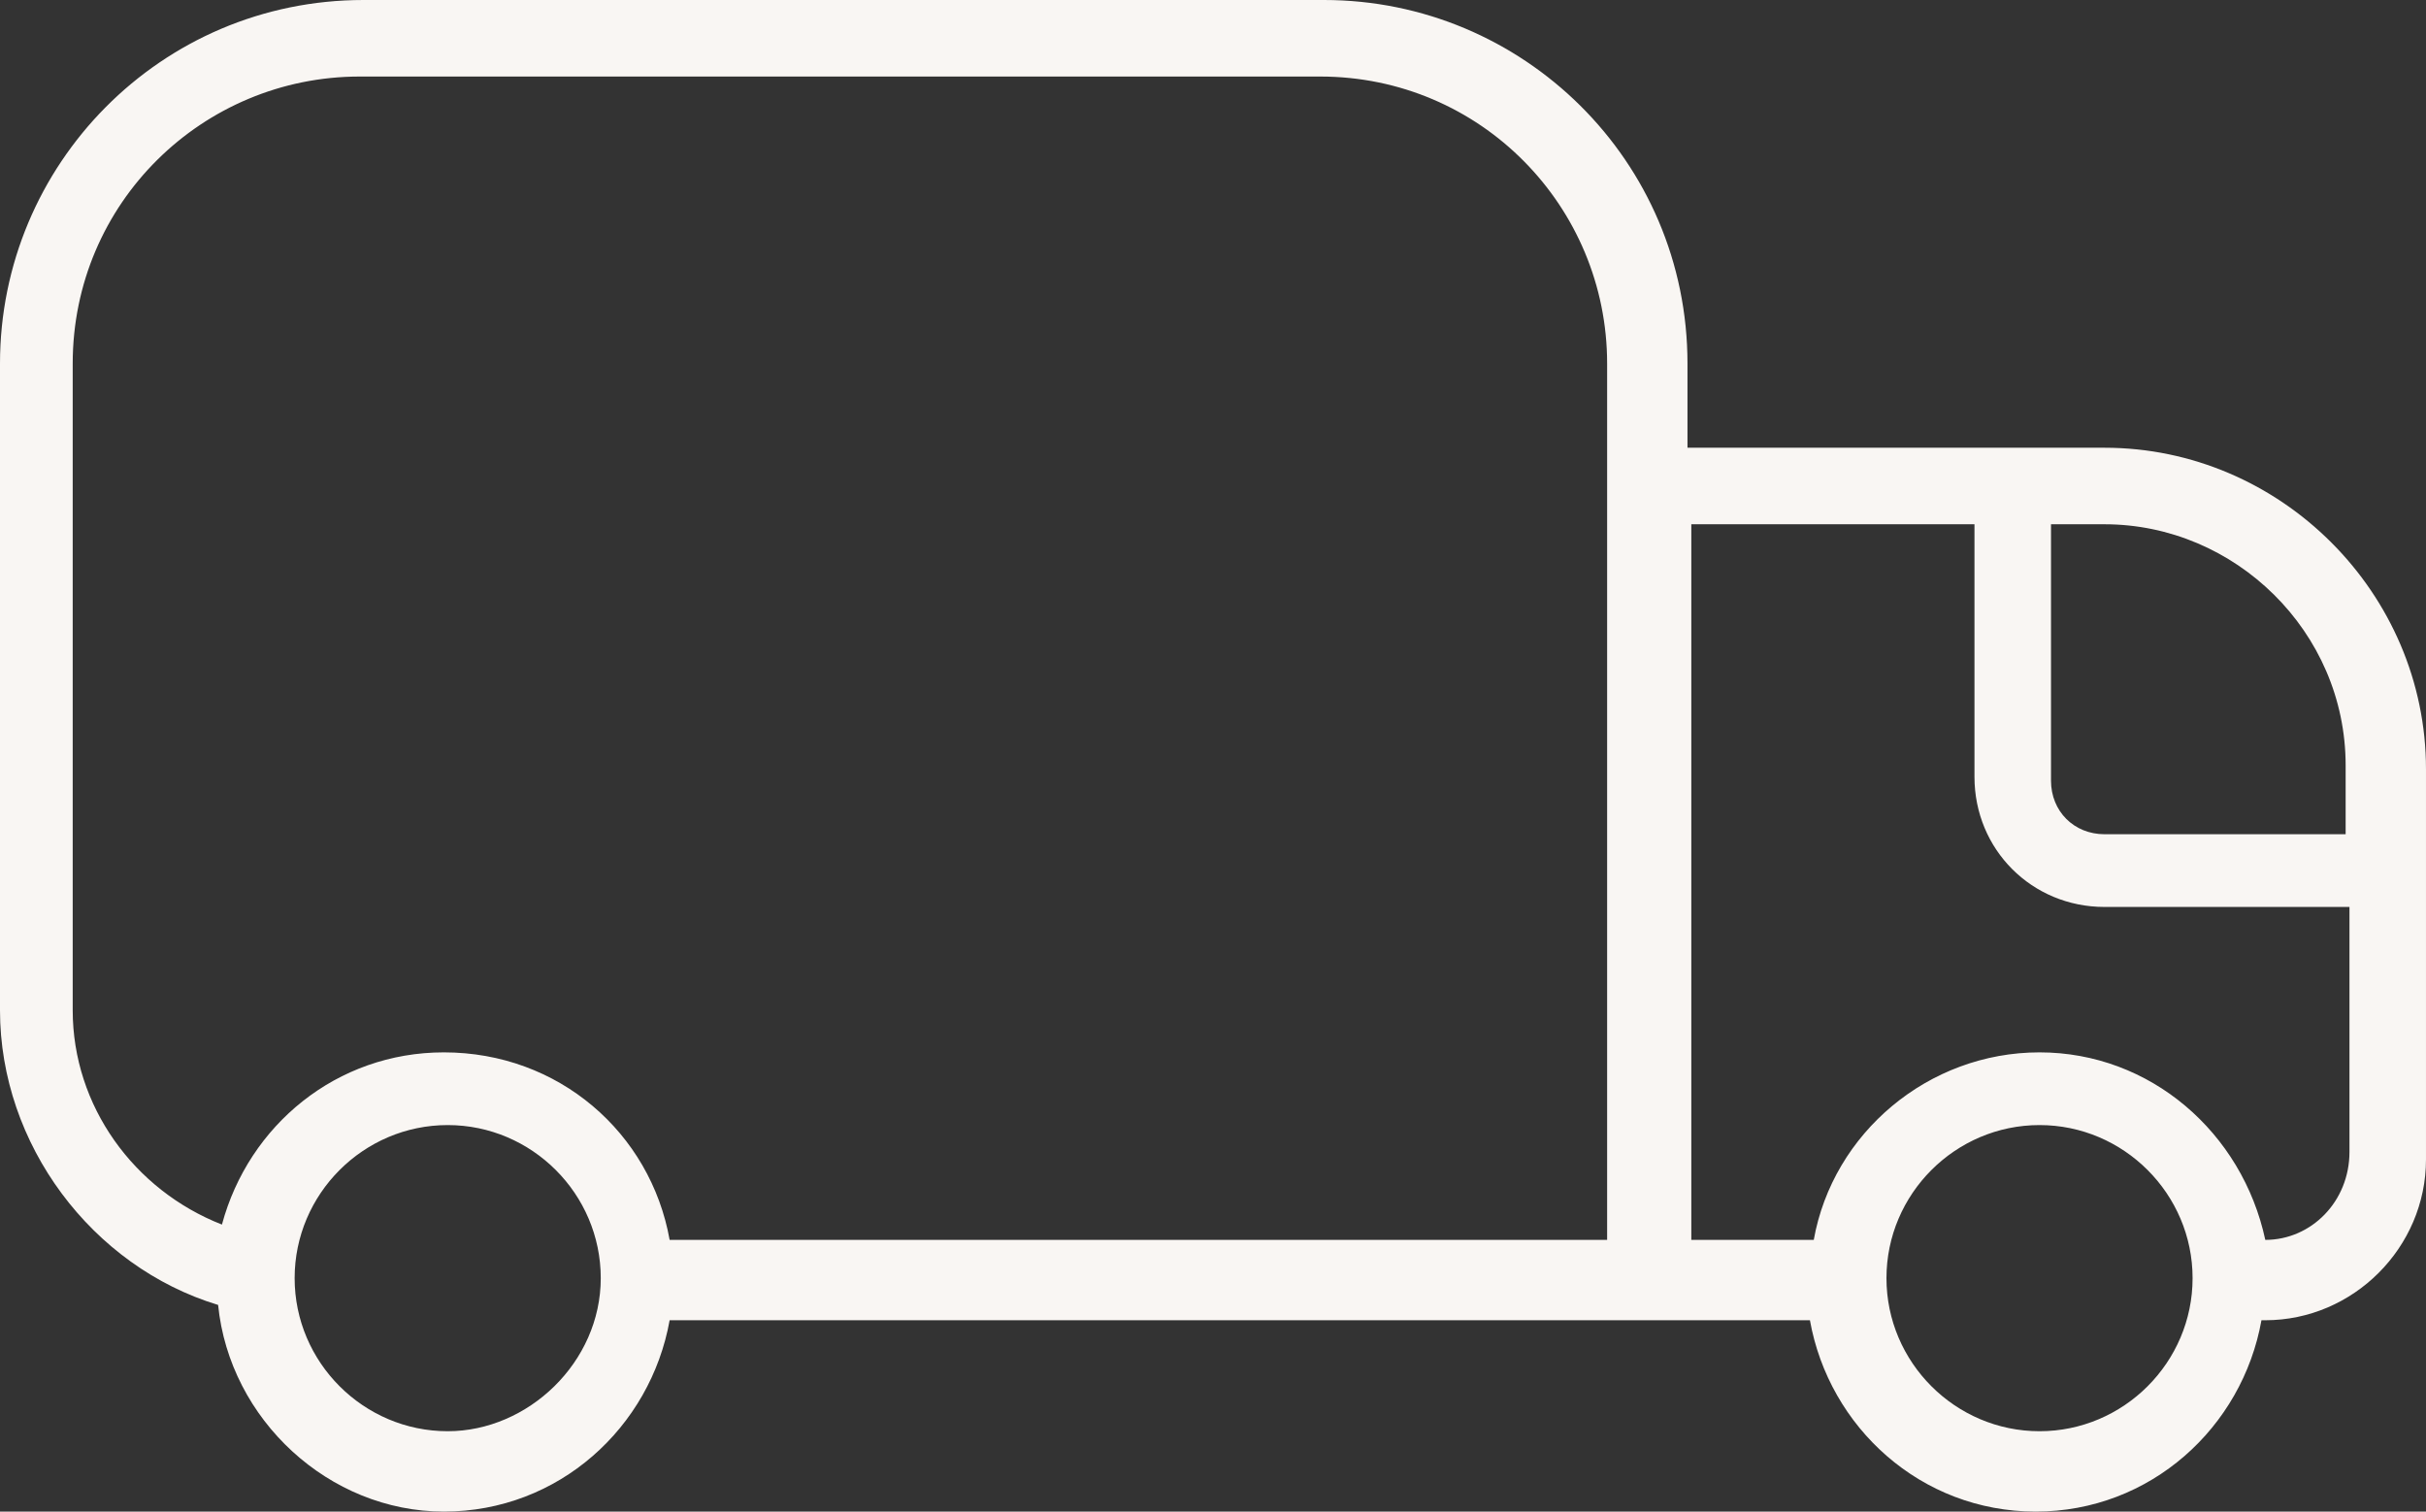 <?xml version="1.0" encoding="UTF-8"?><svg id="Ebene_1" xmlns="http://www.w3.org/2000/svg" viewBox="0 0 63.4 39.5"><rect x="0" y="0" width="63.4" height="39.5" fill="#333333" stroke="none"/><defs><style>.cls-1{fill:#f9f6f3;}</style></defs><g id="icons"><g id="fläche"><path class="cls-1" d="M55,11.7h-10.9v-2.2c0-5.3-4.3-9.5-9.5-9.5H9.5C4.2,0,0,4.3,0,9.5V26.4c0,3.5,2.4,6.7,5.7,7.7,.3,3,2.9,5.4,5.9,5.4s5.4-2.2,5.9-5h29.8c.5,2.8,2.9,5,5.9,5s5.4-2.2,5.9-5h.1c2.3,0,4.2-1.9,4.2-4.2v-10.2c0-4.6-3.8-8.4-8.4-8.4Zm-1.4,2h1.4c3.4,0,6.3,2.8,6.3,6.3v1.8h-6.3c-.8,0-1.4-.6-1.4-1.4v-6.7ZM11.7,37.4c-2.2,0-4-1.8-4-4s1.8-4,4-4,4,1.8,4,4-1.9,4-4,4Zm5.8-5c-.5-2.8-2.9-4.9-5.9-4.9-2.8,0-5.1,1.9-5.8,4.5-2.3-.9-3.9-3.1-3.9-5.6V9.5c0-4.2,3.4-7.5,7.5-7.5h25.1c4.2,0,7.5,3.4,7.5,7.5v2.2h0v20.7s-24.5,0-24.5,0Zm35.8,5c-2.2,0-4-1.8-4-4s1.8-4,4-4,4,1.8,4,4-1.8,4-4,4Zm5.9-5h0c-.6-2.8-3-4.9-5.9-4.9s-5.4,2.1-5.9,4.9h-3.2V13.7h7.4v6.6c0,1.9,1.5,3.4,3.4,3.4h6.4v6.4c0,1.3-1,2.3-2.2,2.3Z"/></g></g></svg>